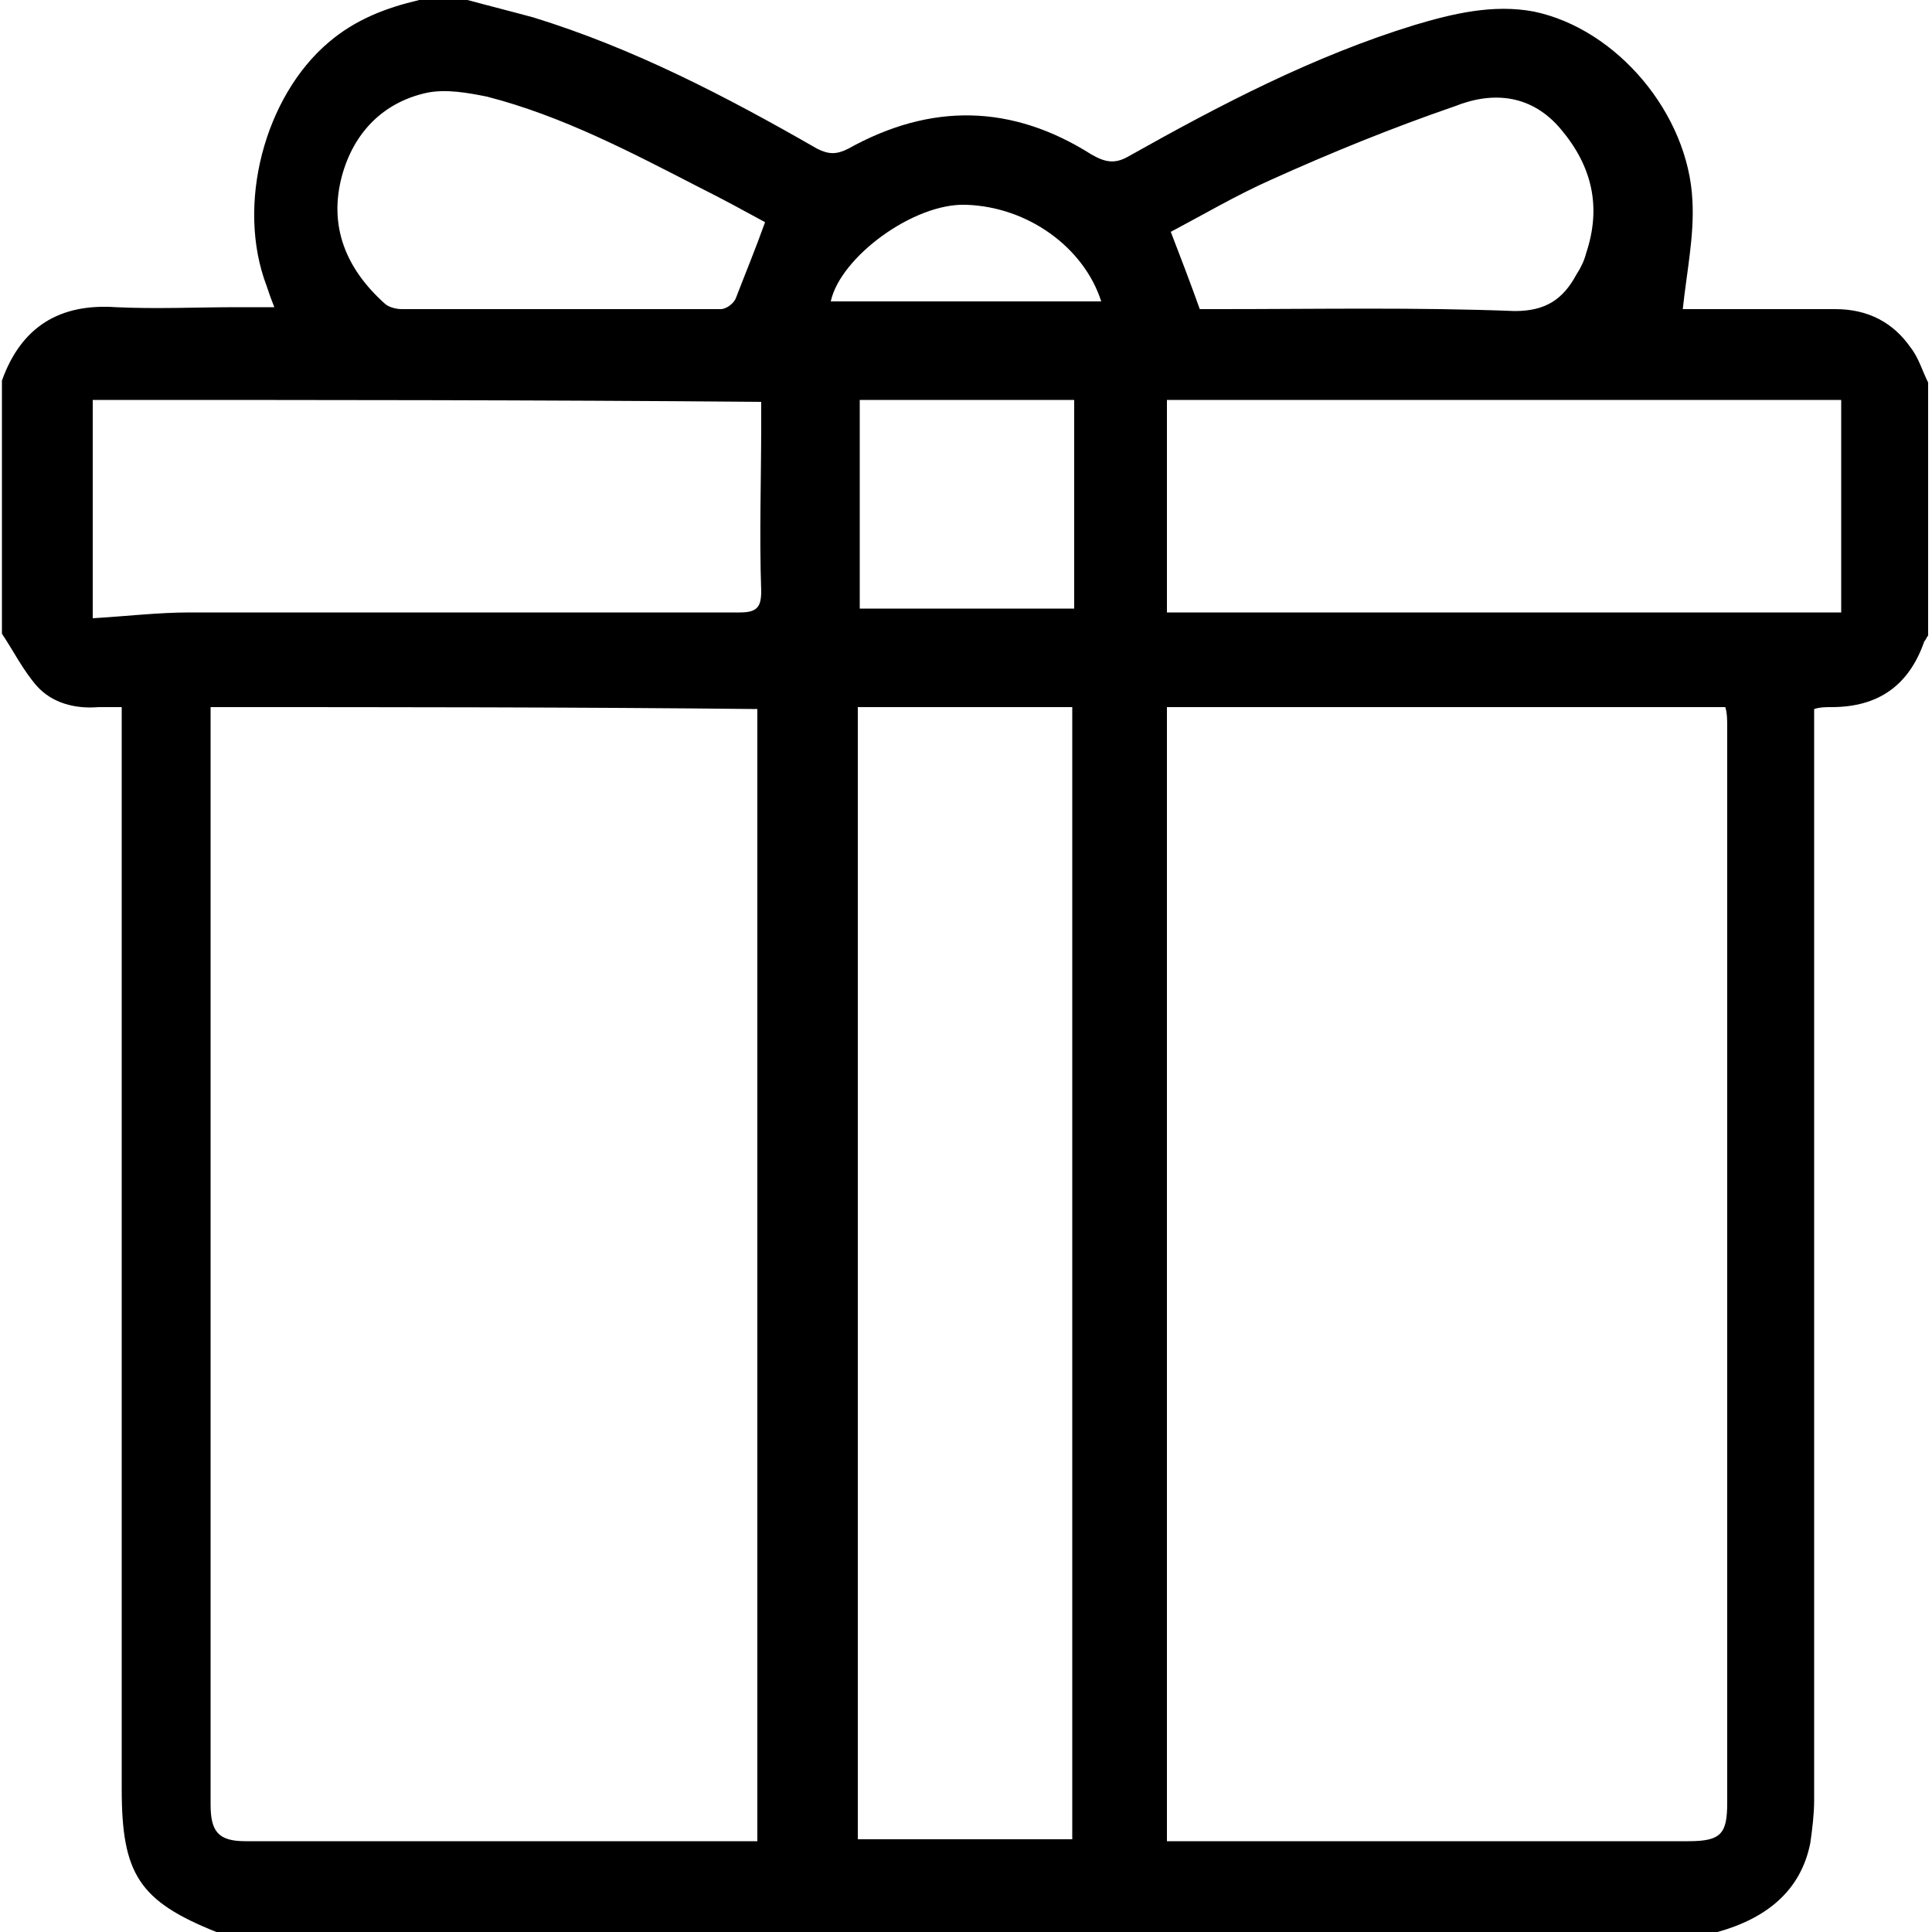 <?xml version="1.0" encoding="utf-8"?>
<!-- Generator: Adobe Illustrator 28.1.0, SVG Export Plug-In . SVG Version: 6.00 Build 0)  -->
<svg version="1.1" id="Capa_1" xmlns="http://www.w3.org/2000/svg" xmlns:xlink="http://www.w3.org/1999/xlink" x="0px" y="0px"
	 viewBox="0 0 100 100" style="enable-background:new 0 0 100 100;" xml:space="preserve">
<g>
	<path d="M88.9,100c-25.9,0-51.8,0-77.7,0c-4-1.6-4.9-3-4.9-7.4c0-18.3,0-36.6,0-54.8c0-0.4,0-0.8,0-1.2c-0.5,0-0.8,0-1.2,0
		c-1.2,0.1-2.4-0.2-3.2-1.1c-0.7-0.8-1.2-1.8-1.8-2.7c0-4.4,0-8.7,0-13.1c1-2.8,3-4,5.9-3.8c2.1,0.1,4.2,0,6.3,0c0.6,0,1.2,0,1.9,0
		c-0.2-0.5-0.3-0.8-0.4-1.1C12.2,10.6,13.7,5,17,2.2C18.4,1,20,0.4,21.7,0c0.8,0,1.7,0,2.5,0c1.1,0.3,2.3,0.6,3.4,0.9
		c5.2,1.6,10,4.1,14.7,6.8c0.6,0.3,1,0.3,1.6,0c4.3-2.4,8.5-2.3,12.6,0.3c0.7,0.4,1.2,0.5,1.9,0.1c4.8-2.7,9.6-5.2,14.8-6.8
		c2-0.6,4.1-1.1,6.2-0.7c4.3,0.9,8,5.3,8.2,9.8c0.1,1.8-0.3,3.7-0.5,5.6c0.1,0,0.5,0,0.8,0c2.4,0,4.8,0,7.1,0c1.7,0,3,0.7,3.9,2
		c0.4,0.5,0.6,1.2,0.9,1.8c0,4.4,0,8.7,0,13.1c-0.1,0.1-0.1,0.2-0.2,0.3c-0.8,2.3-2.4,3.4-4.8,3.4c-0.3,0-0.6,0-0.9,0.1
		c0,0.5,0,0.9,0,1.3c0,18.4,0,36.8,0,55.2c0,0.7-0.1,1.5-0.2,2.2C93.2,97.9,91.4,99.3,88.9,100z M60.4,95.3c0.4,0,0.8,0,1.1,0
		c8.6,0,17.3,0,25.9,0c1.7,0,2-0.4,2-2c0-18.6,0-37.1,0-55.7c0-0.3,0-0.7-0.1-1c-9.7,0-19.3,0-28.9,0C60.4,56.2,60.4,75.7,60.4,95.3
		z M10.9,36.6c0,0.4,0,0.7,0,1c0,18.6,0,37.2,0,55.8c0,1.4,0.4,1.9,1.8,1.9c8.5,0,17.1,0,25.6,0c0.3,0,0.6,0,0.9,0
		c0-19.6,0-39.1,0-58.6C29.8,36.6,20.5,36.6,10.9,36.6z M44.4,36.6c0,19.6,0,39.1,0,58.6c3.8,0,7.5,0,11.1,0c0-19.6,0-39.1,0-58.6
		C51.8,36.6,48.2,36.6,44.4,36.6z M95.3,20.7c-11.7,0-23.3,0-34.9,0c0,3.6,0,7.2,0,11c11.6,0,23.2,0,34.9,0
		C95.3,28.1,95.3,24.4,95.3,20.7z M4.8,20.7c0,3.8,0,7.5,0,11.3c1.7-0.1,3.4-0.3,5-0.3c9.5,0,19,0,28.5,0c0.9,0,1.1-0.3,1.1-1.1
		c-0.1-2.9,0-5.8,0-8.7c0-0.3,0-0.7,0-1.1C27.8,20.7,16.3,20.7,4.8,20.7z M39.6,11.5c-1.1-0.6-2.2-1.2-3.4-1.8
		C32.7,7.9,29.1,6,25.2,5c-1-0.2-2.1-0.4-3.1-0.2c-2.3,0.5-3.8,2.1-4.4,4.3c-0.7,2.6,0.2,4.8,2.2,6.6c0.2,0.2,0.6,0.3,0.9,0.3
		c5.5,0,11,0,16.5,0c0.3,0,0.7-0.3,0.8-0.6C38.6,14.1,39.1,12.9,39.6,11.5z M62.1,16c0.3,0,0.6,0,1,0c5.1,0,10.2-0.1,15.3,0.1
		c1.6,0,2.5-0.6,3.2-1.9c0.2-0.3,0.4-0.7,0.5-1.1c0.8-2.4,0.3-4.5-1.3-6.4c-1.5-1.8-3.5-2-5.5-1.2c-3.2,1.1-6.4,2.4-9.5,3.8
		c-1.8,0.8-3.5,1.8-5.2,2.7C61.1,13.3,61.6,14.6,62.1,16z M55.6,31.5c0-3.7,0-7.2,0-10.8c-3.8,0-7.4,0-11.1,0c0,3.6,0,7.2,0,10.8
		C48.2,31.5,51.8,31.5,55.6,31.5z M43,15.6c4.7,0,9.3,0,14,0c-0.9-2.8-3.8-4.9-7-5C47.3,10.5,43.5,13.3,43,15.6z"/>
</g>
</svg>
